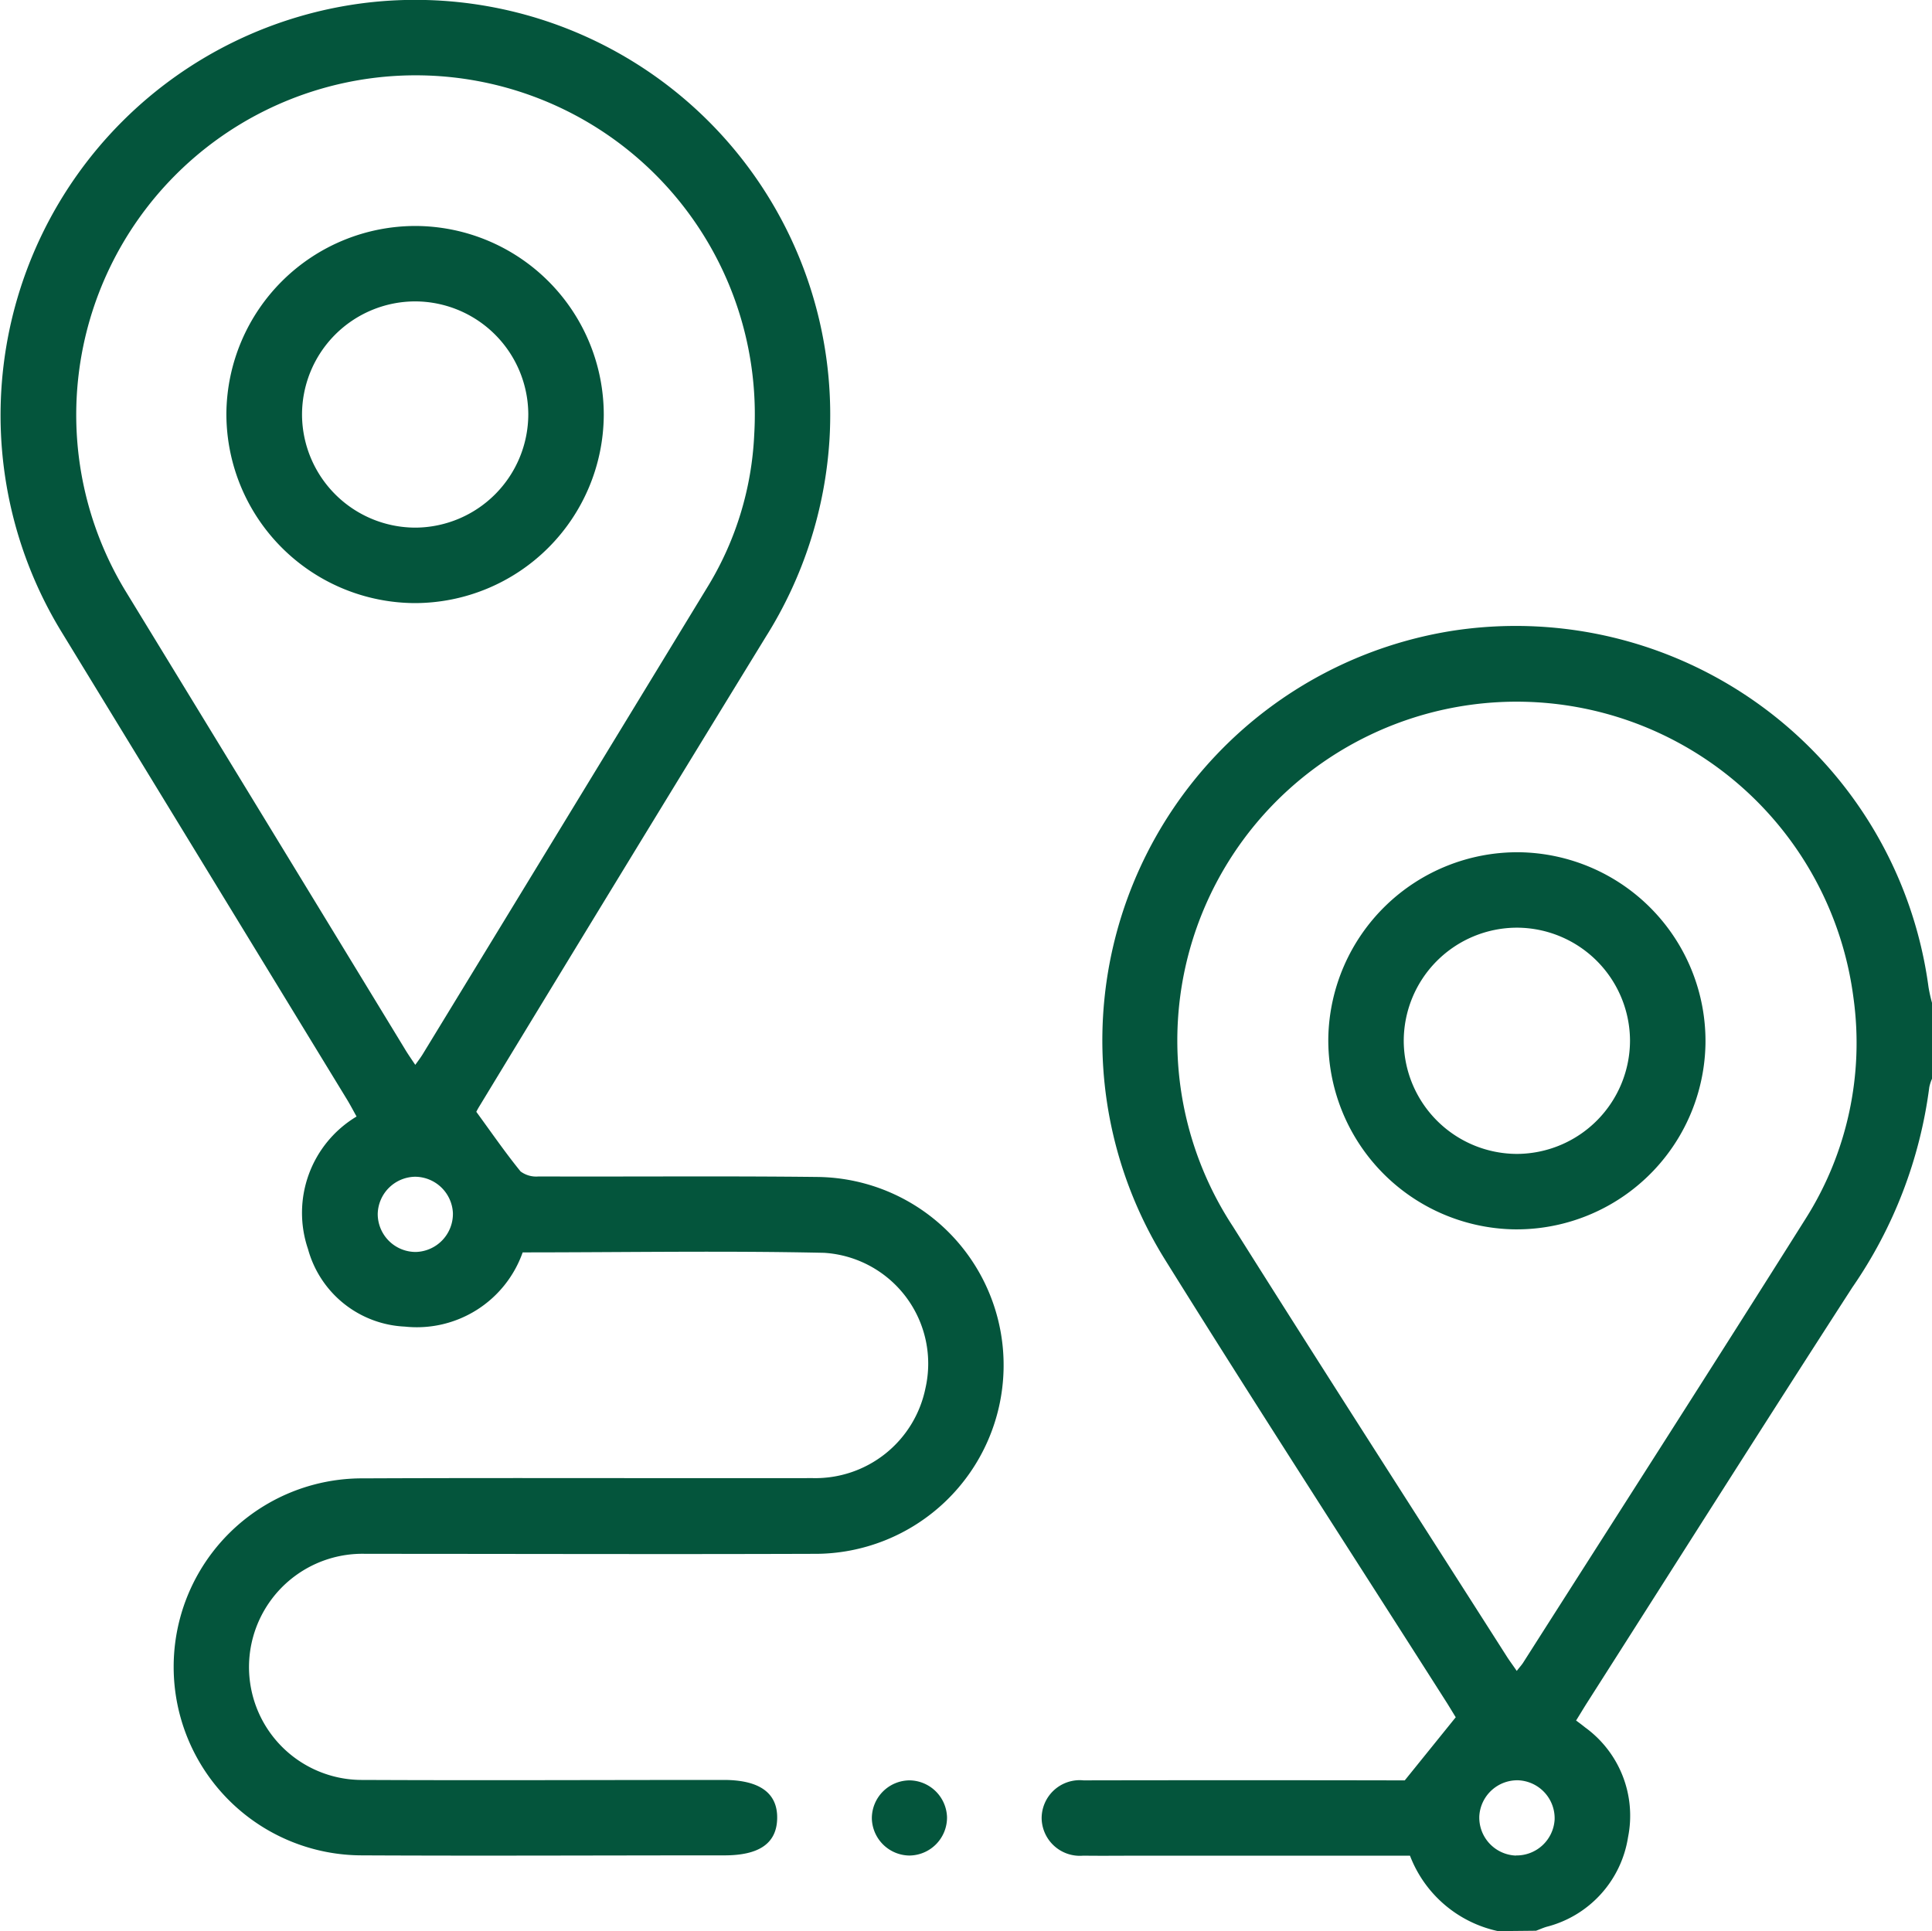 <svg xmlns="http://www.w3.org/2000/svg" width="45" height="44.986" viewBox="0 0 45 44.986">
  <g id="Grupo_1093" data-name="Grupo 1093" transform="translate(5268.064 -2398.367)">
    <path id="Trazado_997" data-name="Trazado 997" d="M-5050.782,2552.86a2.832,2.832,0,0,1-2.051-1.758h-6.205c-.468,0-.937.006-1.405,0a.89.89,0,0,1-.969-.859.887.887,0,0,1,.976-.895q3.623-.007,7.246,0h.236l1.187-1.47c-.037-.059-.118-.194-.2-.326-2.191-3.442-4.412-6.866-6.569-10.33a9.661,9.661,0,0,1,6.724-14.658,9.7,9.7,0,0,1,11.056,8.3,3.633,3.633,0,0,0,.084.378V2533a1.006,1.006,0,0,0-.065.2,10.578,10.578,0,0,1-1.791,4.662c-2.08,3.22-4.128,6.46-6.189,9.692-.083.131-.162.265-.247.4.1.073.154.115.21.16a2.541,2.541,0,0,1,1,2.559,2.561,2.561,0,0,1-1.9,2.087c-.083.025-.162.061-.243.091Zm.437-6.063c.074-.095.114-.138.146-.187,2.193-3.443,4.4-6.88,6.574-10.334a7.653,7.653,0,0,0,1.12-5.17,7.911,7.911,0,0,0-11.281-6.1,7.89,7.89,0,0,0-3.172,11.438c2.112,3.356,4.258,6.691,6.391,10.035C-5050.507,2546.572-5050.438,2546.663-5050.345,2546.8Zm-.019,4.3a.888.888,0,0,0,.9-.833.886.886,0,0,0-.854-.918.887.887,0,0,0-.9.833A.886.886,0,0,0-5050.363,2551.1Z" transform="translate(-182.39 -109.508)" fill="#04553C"/>
    <path id="Trazado_998" data-name="Trazado 998" d="M-5255.89,2427.541a2.614,2.614,0,0,1-2.742,1.729,2.457,2.457,0,0,1-2.258-1.807,2.616,2.616,0,0,1,1.131-3.087c-.073-.131-.139-.257-.212-.379q-3.338-5.471-6.678-10.94a9.678,9.678,0,0,1,7.139-14.628,9.665,9.665,0,0,1,10.768,10.149,9.768,9.768,0,0,1-1.489,4.63q-3.349,5.464-6.675,10.942c-.037.061-.069.126-.064.116.36.493.678.955,1.031,1.389a.609.609,0,0,0,.42.117c2.167.008,4.335-.013,6.5.012a4.384,4.384,0,0,1,4.33,4.487,4.394,4.394,0,0,1-4.441,4.292c-3.471.012-6.941,0-10.413,0a2.642,2.642,0,0,0-2.625,1.933,2.63,2.63,0,0,0,2.567,3.334c2.8.013,5.594,0,8.392,0,.831,0,1.255.3,1.247.89s-.423.867-1.227.867c-2.812,0-5.624.014-8.436,0a4.39,4.39,0,0,1-4.394-4.382,4.39,4.39,0,0,1,4.422-4.4c3.485-.015,6.971,0,10.457-.006a2.617,2.617,0,0,0,2.63-2.087,2.586,2.586,0,0,0-2.359-3.161C-5251.207,2427.5-5253.55,2427.541-5255.89,2427.541Zm-2.5-4.371c.073-.1.125-.17.169-.241q3.336-5.468,6.667-10.939a7.439,7.439,0,0,0,1.057-3.493,7.9,7.9,0,0,0-8.9-8.31,7.91,7.91,0,0,0-5.758,11.924q3.259,5.335,6.511,10.675C-5258.577,2422.9-5258.495,2423.019-5258.393,2423.17Zm-.014,2.609a.886.886,0,0,0-.862.867.885.885,0,0,0,.889.885.888.888,0,0,0,.862-.911A.887.887,0,0,0-5258.407,2425.779Z" transform="translate(0 0)" fill="#04553C"/>
    <path id="Trazado_999" data-name="Trazado 999" d="M-5093.345,2752.474a.885.885,0,0,1-.881.892.886.886,0,0,1-.87-.86.884.884,0,0,1,.882-.891A.885.885,0,0,1-5093.345,2752.474Z" transform="translate(-152.661 -311.775)" fill="#04553C"/>
    <path id="Trazado_1000" data-name="Trazado 1000" d="M-5000.078,2567.462a4.4,4.4,0,0,1,4.329,4.445,4.4,4.4,0,0,1-4.478,4.339,4.407,4.407,0,0,1-4.307-4.467A4.406,4.406,0,0,1-5000.078,2567.462Zm-.049,7.027a2.644,2.644,0,0,0,2.62-2.639,2.641,2.641,0,0,0-2.628-2.631,2.64,2.64,0,0,0-2.642,2.66A2.644,2.644,0,0,0-5000.127,2574.489Z" transform="translate(-232.591 -149.242)" fill="#04553C"/>
    <path id="Trazado_1001" data-name="Trazado 1001" d="M-5214.325,2447.607a4.406,4.406,0,0,1-4.4,4.38,4.408,4.408,0,0,1-4.39-4.429,4.406,4.406,0,0,1,4.417-4.356A4.4,4.4,0,0,1-5214.325,2447.607Zm-4.376,2.622a2.645,2.645,0,0,0,2.618-2.642,2.641,2.641,0,0,0-2.63-2.628,2.639,2.639,0,0,0-2.64,2.662A2.644,2.644,0,0,0-5218.7,2450.229Z" transform="translate(-39.676 -39.571)" fill="#04553C"/>
  </g>
</svg>
